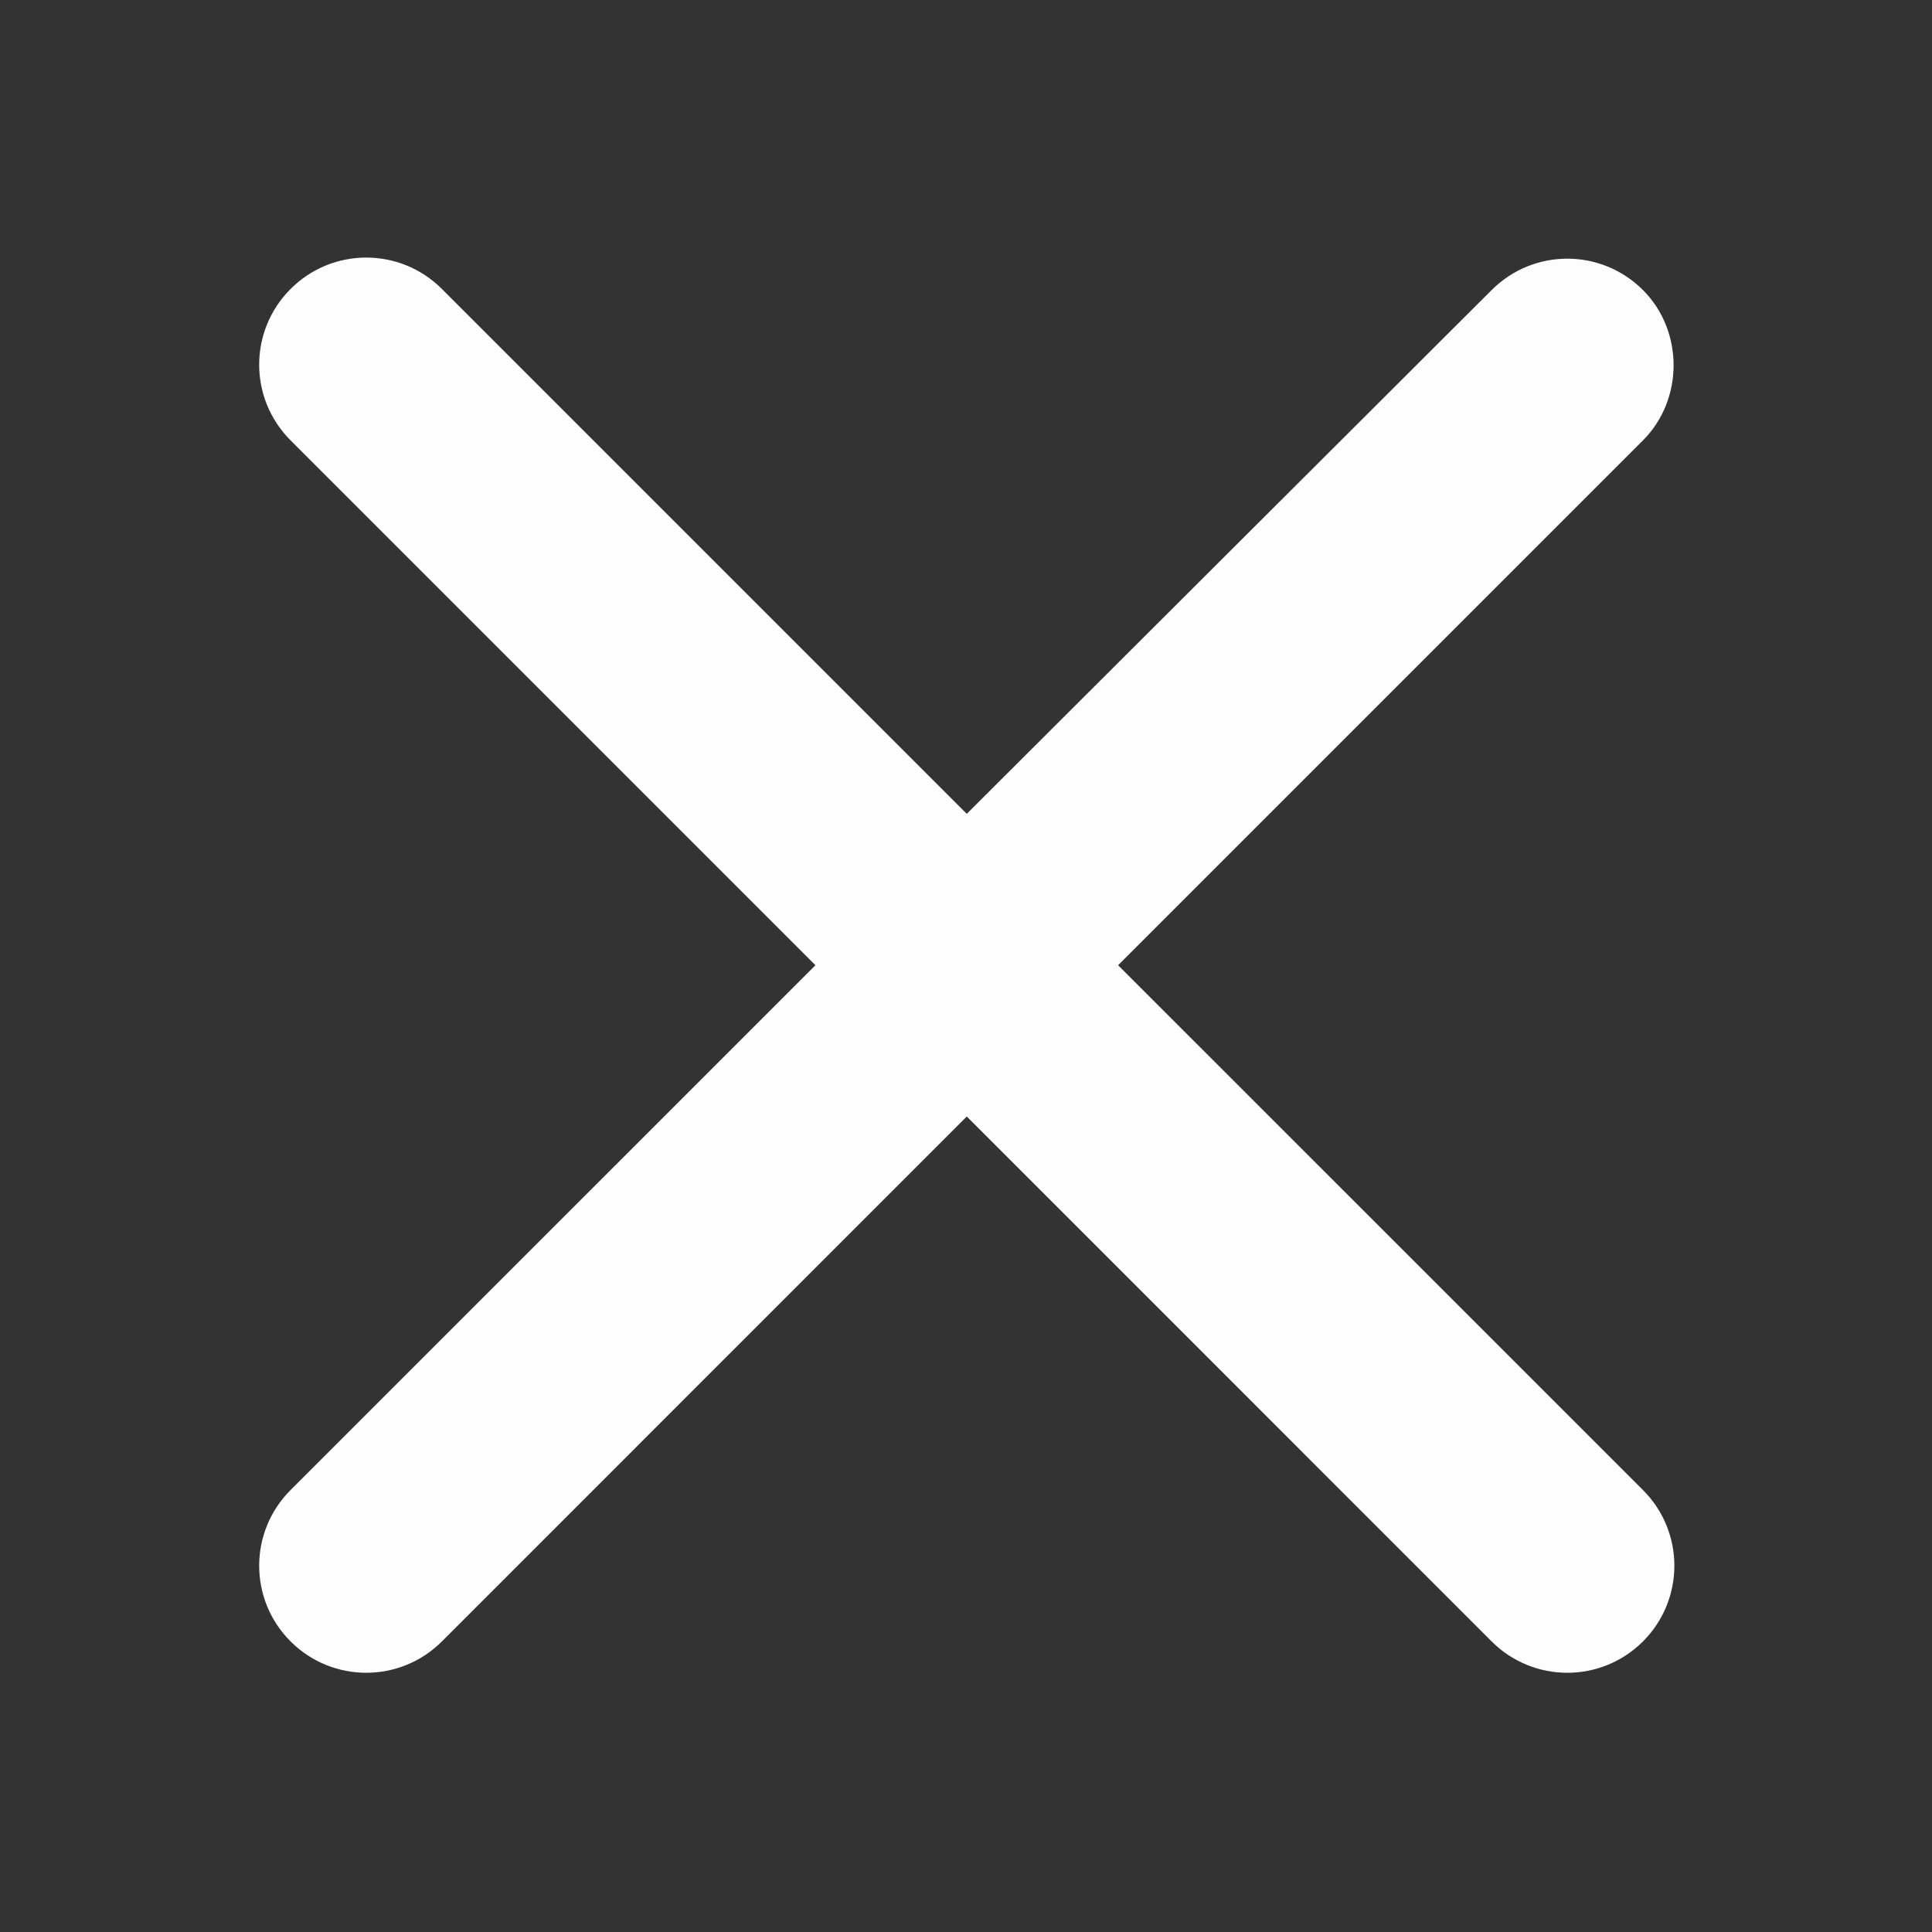 <svg width="30" height="30" viewBox="0 0 30 30" fill="none" xmlns="http://www.w3.org/2000/svg">
<rect x="0" y="0" width="30" height="30" fill="#333333" stroke="none"/>
<path d="M25.512 4.504C24.862 3.854 23.812 3.854 23.162 4.504L15.012 12.637L6.862 4.487C6.212 3.837 5.162 3.837 4.512 4.487C3.862 5.138 3.862 6.188 4.512 6.838L12.662 14.988L4.512 23.137C3.862 23.788 3.862 24.837 4.512 25.488C5.162 26.137 6.212 26.137 6.862 25.488L15.012 17.337L23.162 25.488C23.812 26.137 24.862 26.137 25.512 25.488C26.162 24.837 26.162 23.788 25.512 23.137L17.362 14.988L25.512 6.838C26.146 6.204 26.146 5.138 25.512 4.504Z" fill="#FDFDFD"/>
</svg>
